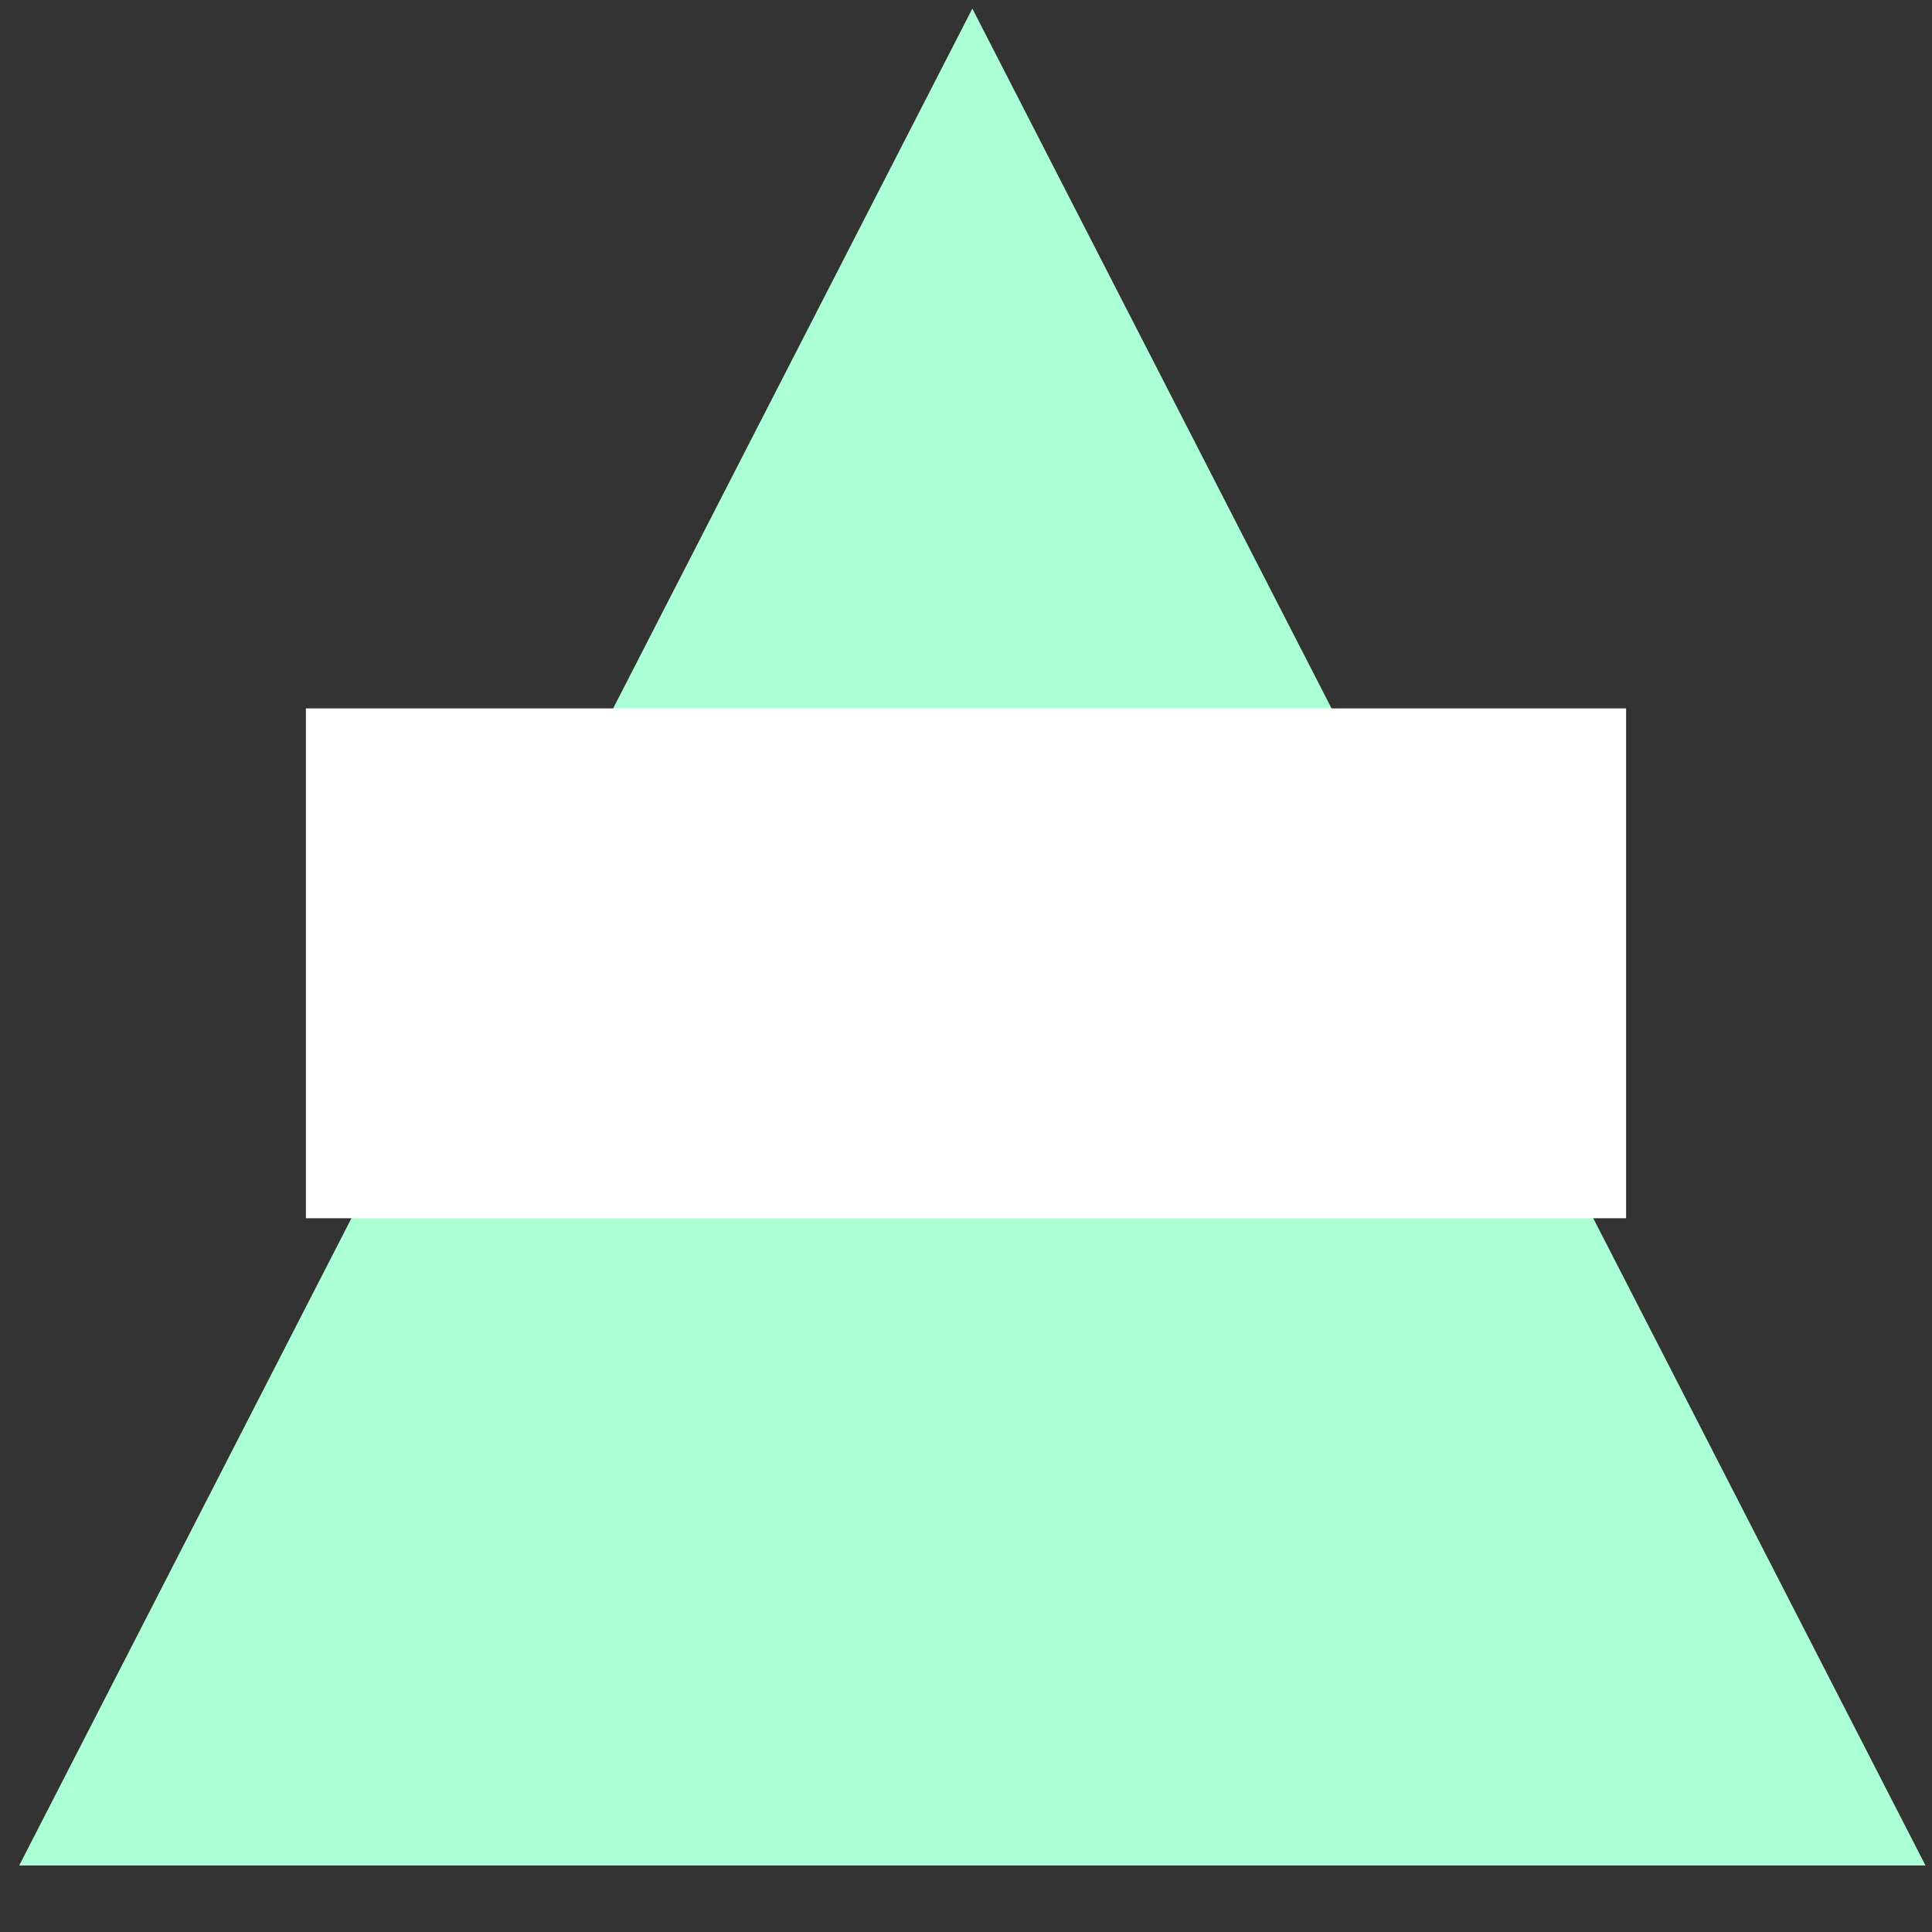<?xml version="1.0"?><svg width="360" height="360" xmlns="http://www.w3.org/2000/svg">
 <rect width="100%" height="100%" fill="#333333" stroke="none"/>
 <title>whiteboyz film cool</title>

 <g>
  <title>Layer 1</title>
  <g id="layer1">
   <path fill="#aaffd4" fill-rule="evenodd" stroke-width="1px" marker-start="none" marker-mid="none" marker-end="none" stroke-miterlimit="4" stroke-dashoffset="0" id="path3348" d="m3.581,347.603l177.602,-346l177.602,346l-355.203,0z"/>
   <rect id="svg_2" height="95" width="246" y="132" x="57" stroke-width="1px" fill="#ffffff"/>
  </g>
 </g>
</svg>